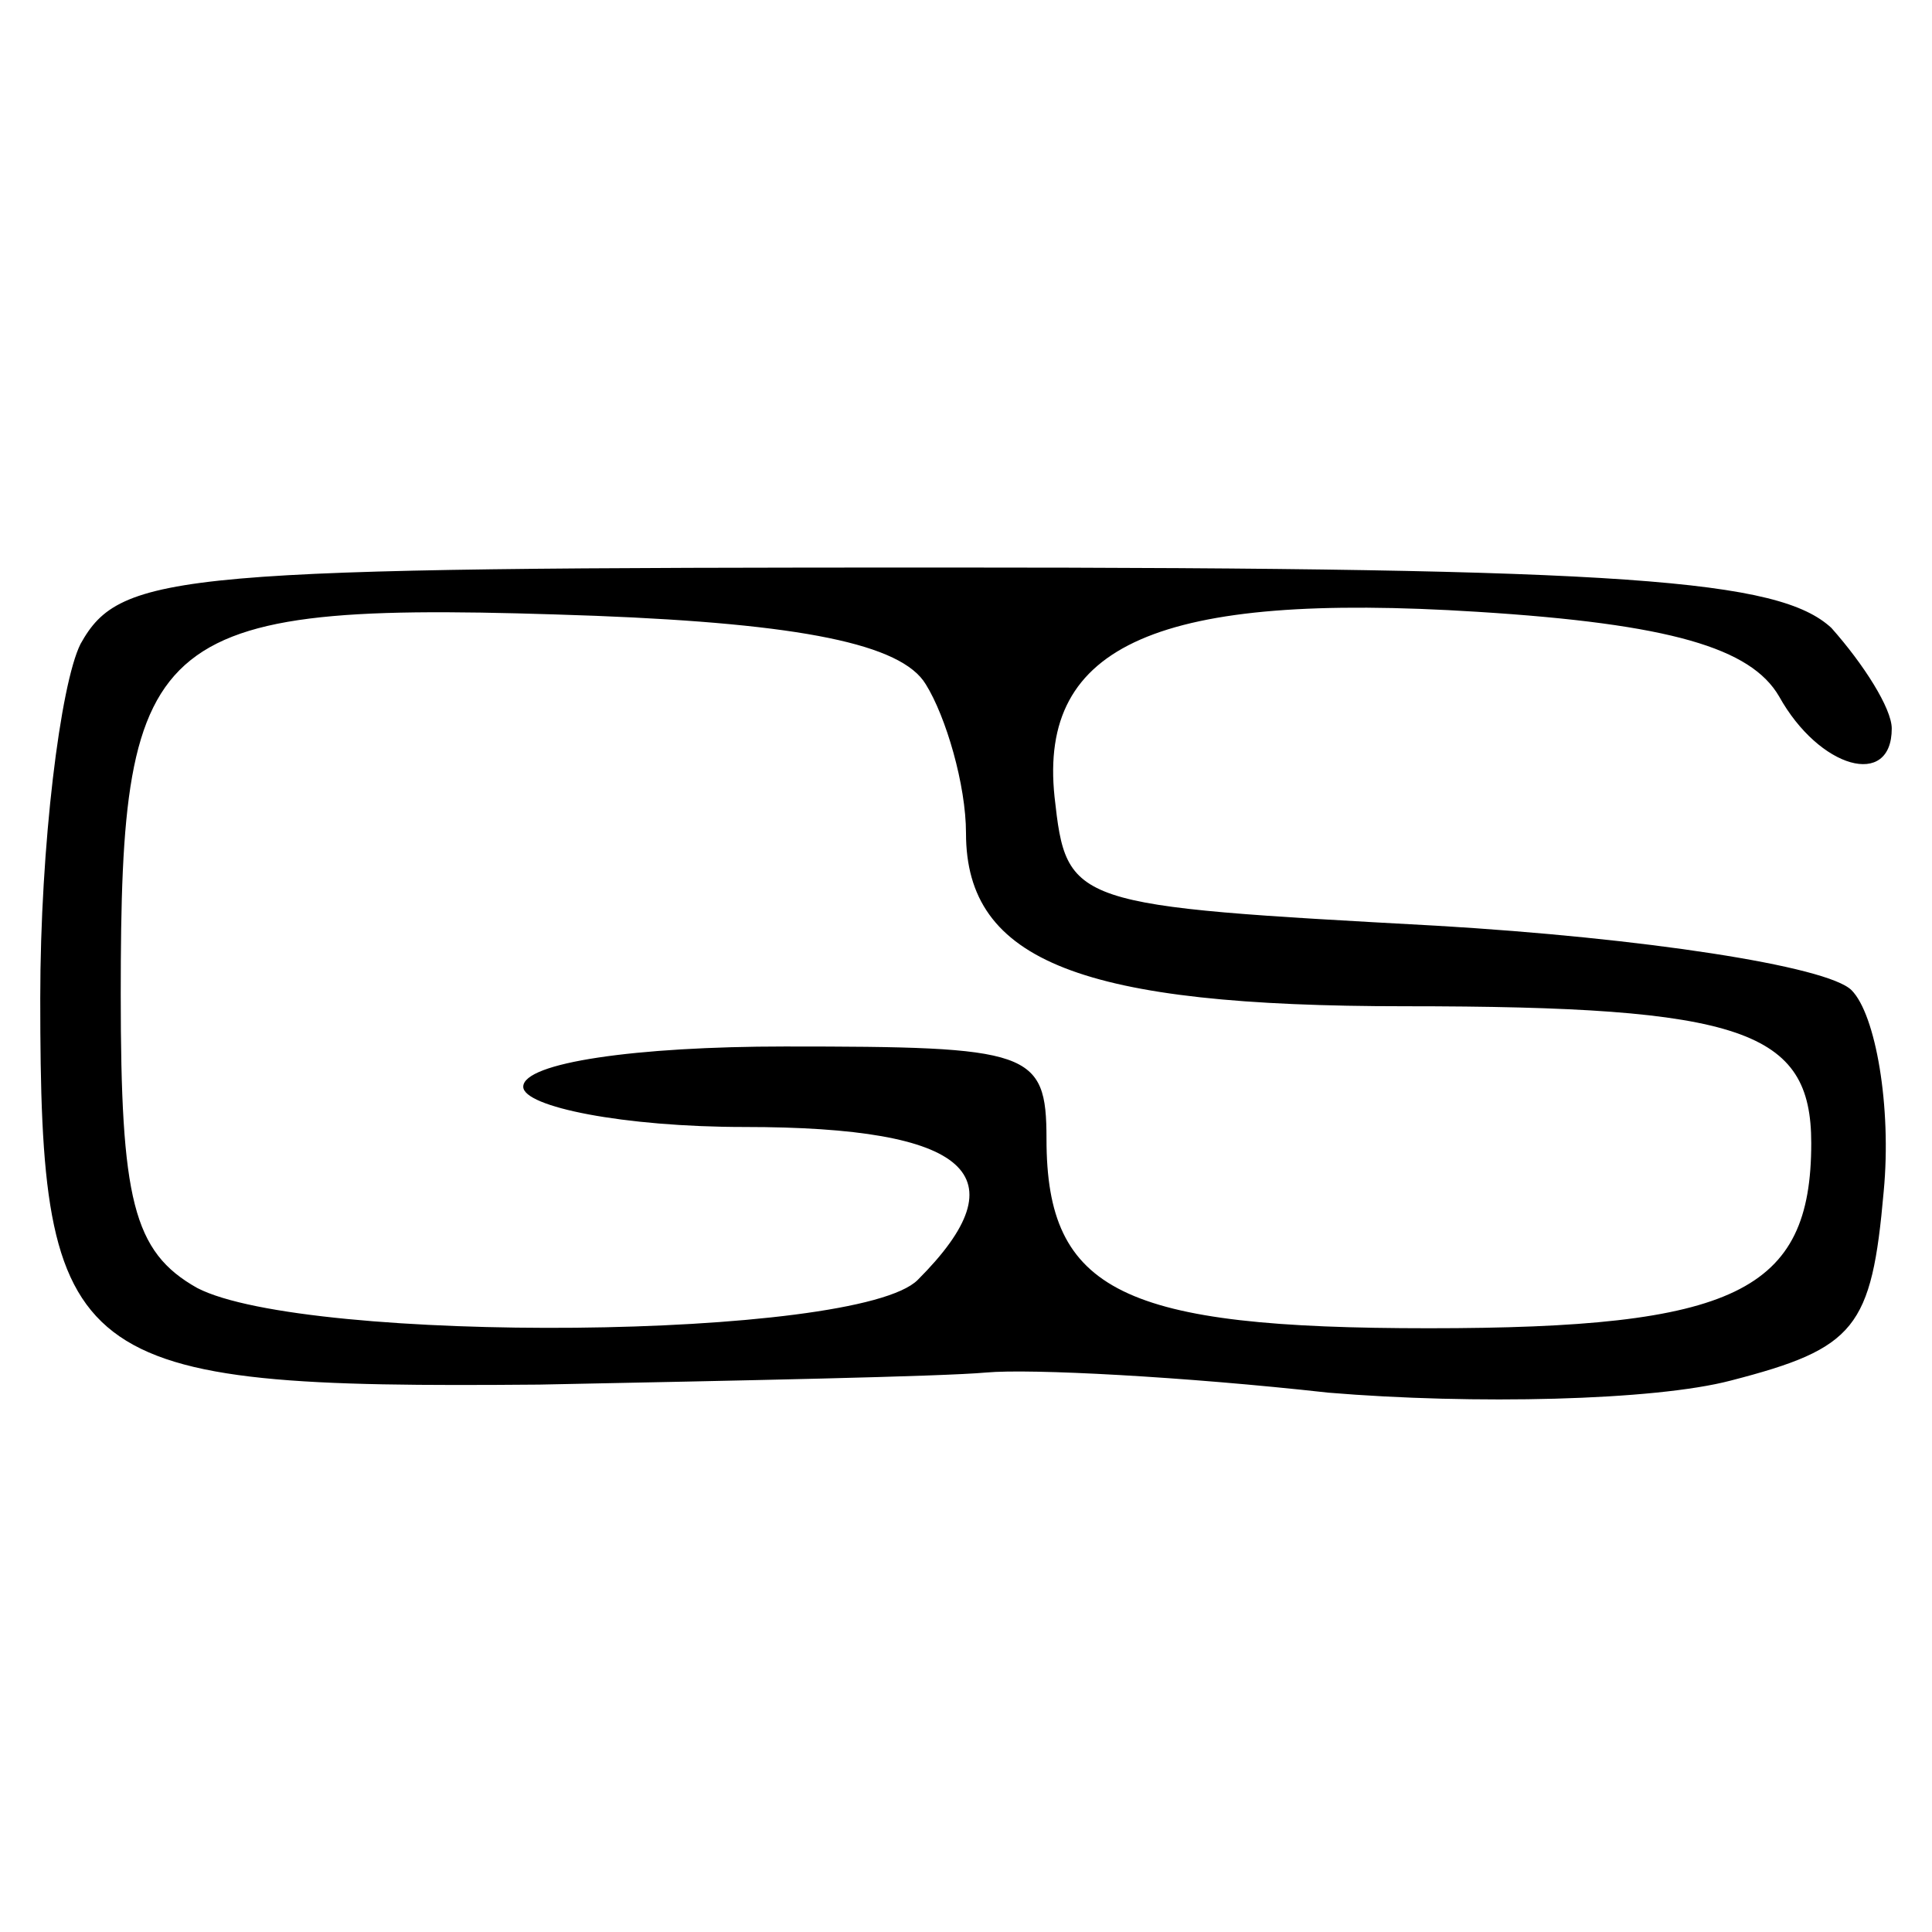 <?xml version="1.0" standalone="no"?>
<!DOCTYPE svg PUBLIC "-//W3C//DTD SVG 20010904//EN"
 "http://www.w3.org/TR/2001/REC-SVG-20010904/DTD/svg10.dtd">
<svg version="1.0" xmlns="http://www.w3.org/2000/svg"
 width="48pt" height="48pt" viewBox="0 0 48 48"
 preserveAspectRatio="xMidYMid meet">

<g transform="translate(0,48) scale(0.1,-0.1)"
fill="#000000" stroke="none">
<path d="M20 320 c-5 -10 -10 -50 -10 -88 0 -92 7 -97 124 -96 50 1 100 2 111
3 11 1 49 -1 85 -5 36 -3 81 -2 100 3 31 8 35 13 38 47 2 21 -2 44 -8 50 -6 6
-52 13 -103 16 -91 5 -92 5 -95 32 -4 38 26 51 105 46 48 -3 68 -9 75 -21 10
-18 28 -23 28 -8 0 5 -7 16 -15 25 -13 12 -50 15 -220 15 -191 0 -205 -1 -215
-19z m210 -10 c5 -8 10 -25 10 -37 0 -32 29 -43 109 -43 84 0 101 -6 101 -34
0 -37 -19 -46 -95 -46 -76 0 -95 9 -95 47 0 22 -4 23 -65 23 -37 0 -65 -4 -65
-10 0 -5 25 -10 55 -10 56 0 69 -12 43 -38 -15 -15 -152 -16 -179 -2 -16 9
-19 22 -19 73 0 92 7 98 118 94 51 -2 76 -7 82 -17z"/>
</g>
</svg>
